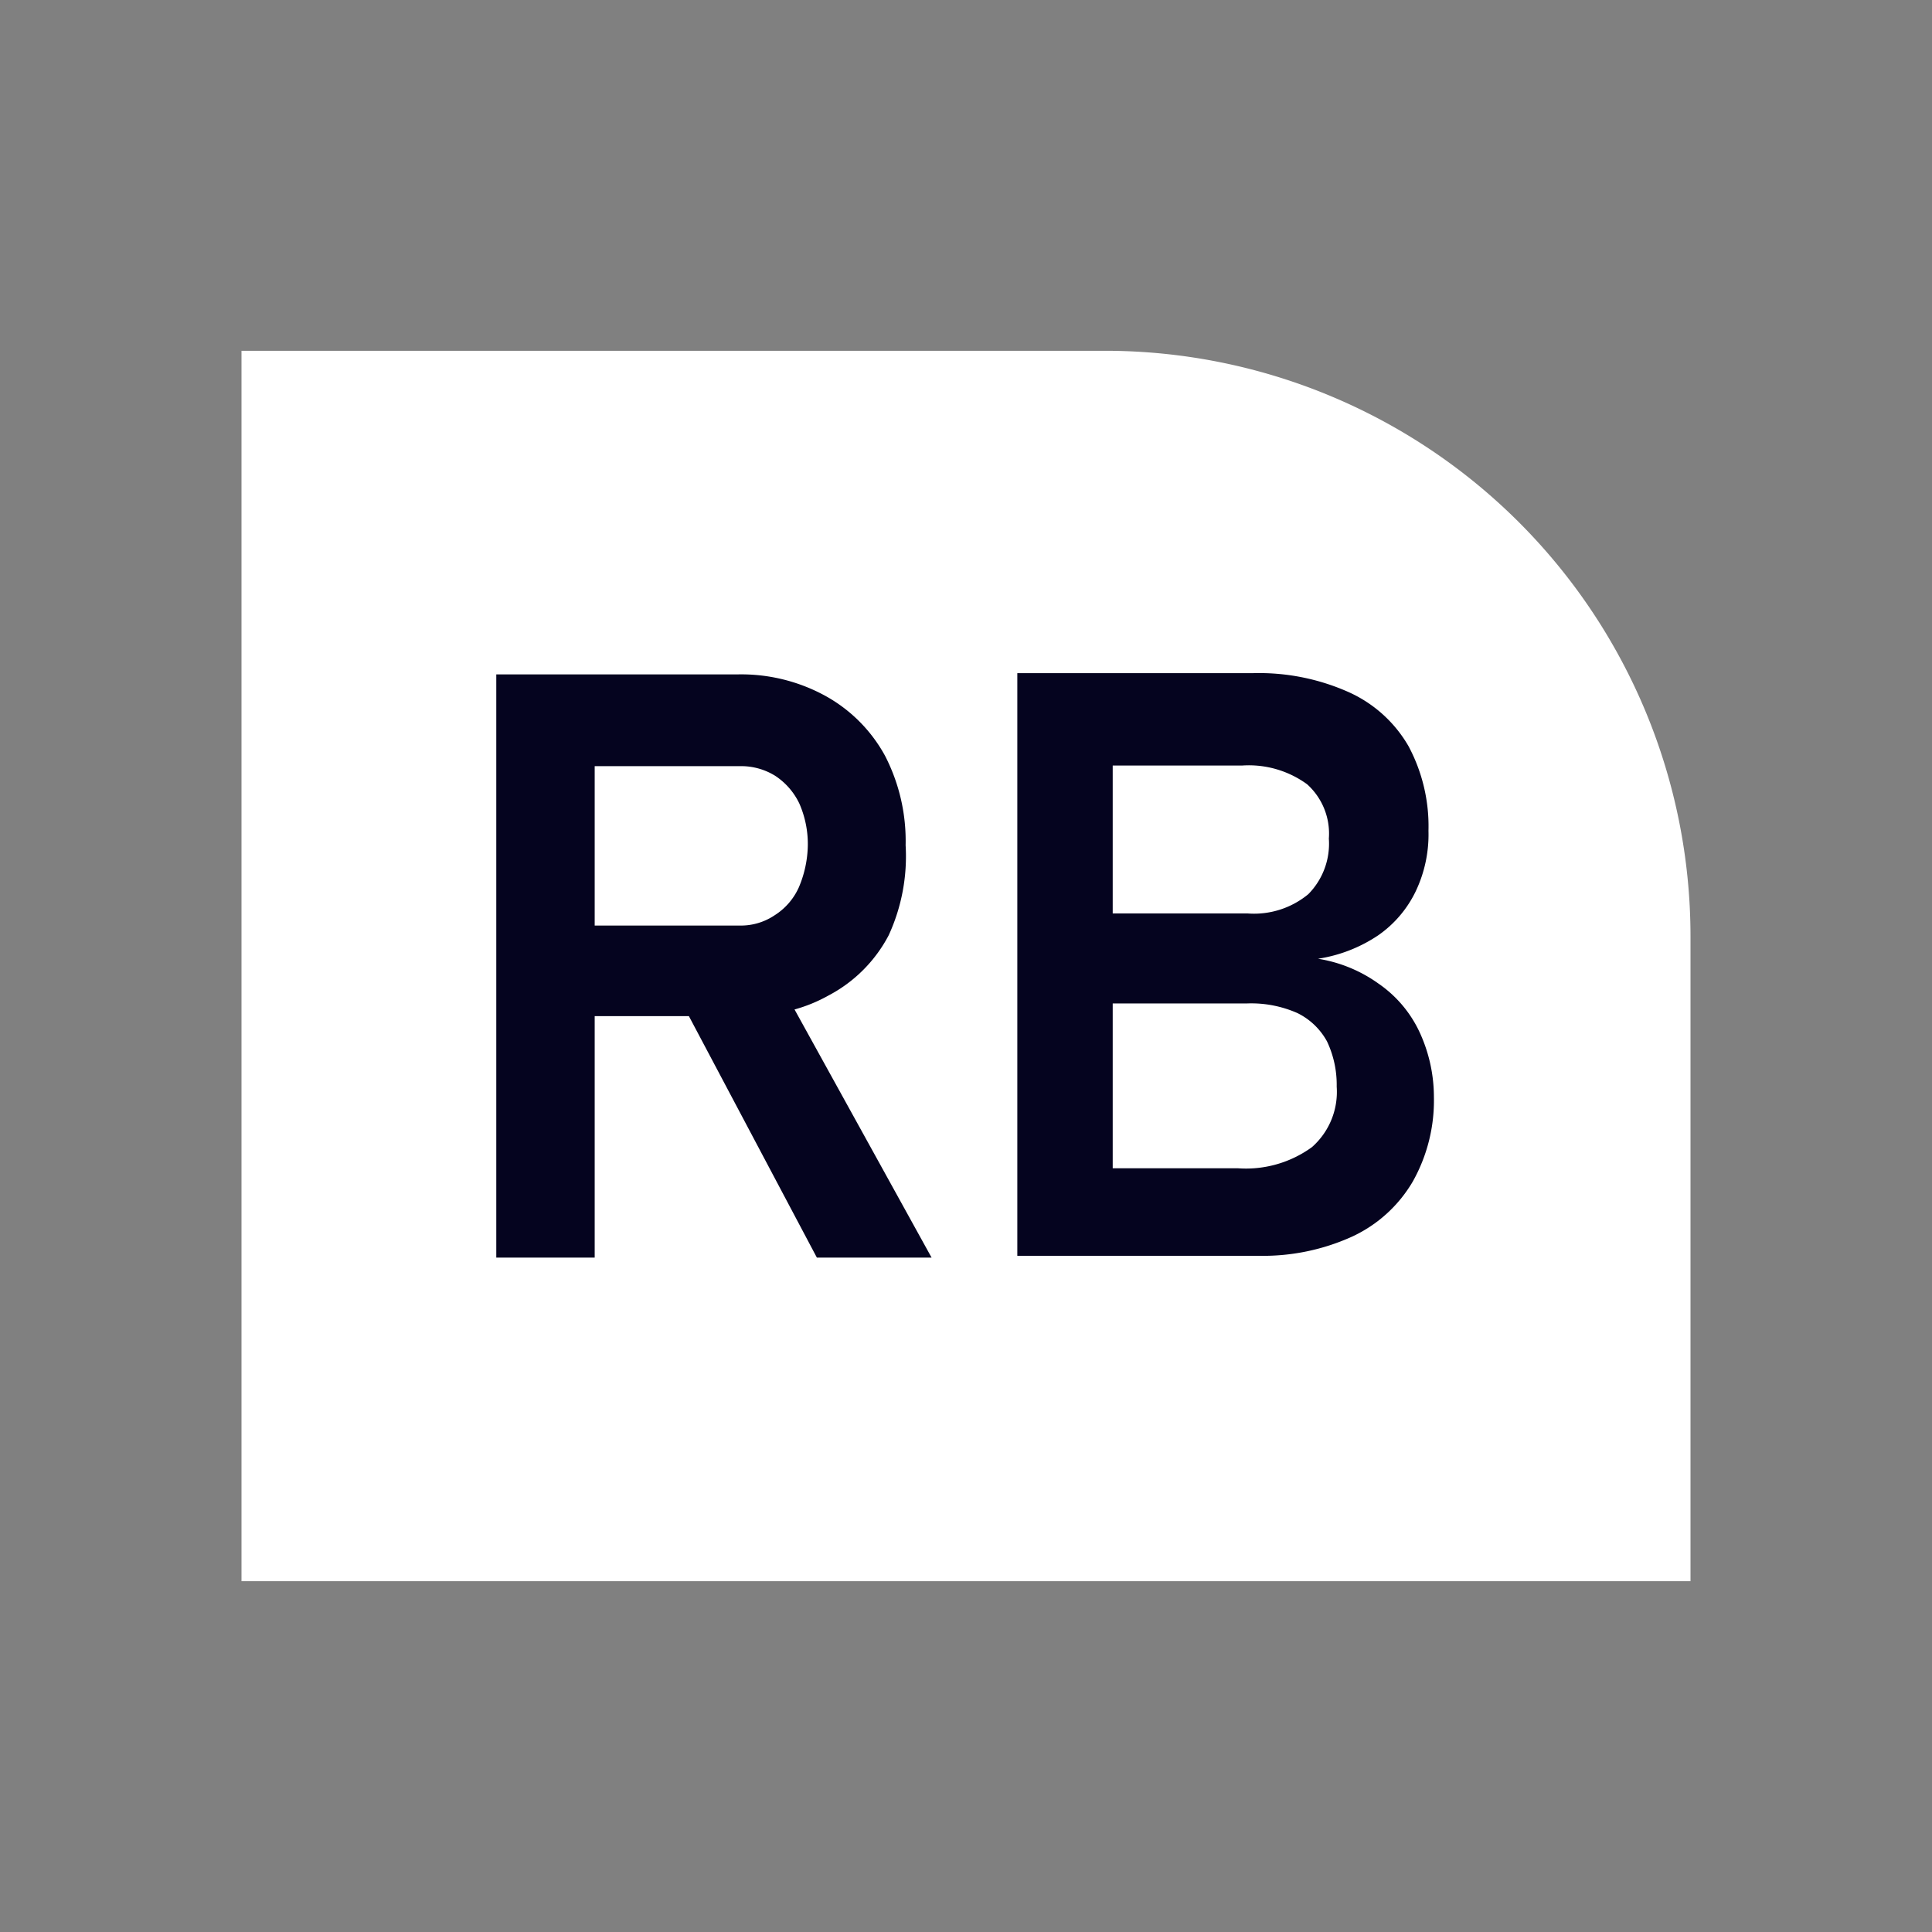 <svg xmlns="http://www.w3.org/2000/svg" viewBox="0 0 32 32"><rect x="0" y="0" width="32" height="32" fill="#808080" stroke="none"/><defs><style>.cls-1,.cls-3{fill:#05041f;}.cls-1{opacity:0;}.cls-2{fill:#fff;}</style></defs><g id="Layer_2" data-name="Layer 2"><g id="Layer_2-2" data-name="Layer 2"><rect class="cls-1" width="32" height="32"/></g><g id="Layer_1-2" data-name="Layer 1"><path class="cls-2" d="M4,5.81H18.31A9.7,9.7,0,0,1,28,15.5V26.19H4Z"/><path class="cls-3" d="M13.72,16.49a2.37,2.37,0,0,0,1-1A3.13,3.13,0,0,0,15,14a3.08,3.08,0,0,0-.34-1.48,2.5,2.5,0,0,0-1-1,2.9,2.9,0,0,0-1.44-.35h-4v9.66H9.85v-4h1.56l2.12,4h1.9l-2.27-4.11A2.53,2.53,0,0,0,13.72,16.49Zm-3.87-3.8h2.4a1.07,1.07,0,0,1,.59.16,1.13,1.13,0,0,1,.4.46,1.67,1.67,0,0,1,.14.69,1.85,1.85,0,0,1-.15.7,1.06,1.06,0,0,1-.4.46,1,1,0,0,1-.58.17H9.85Z"/><path class="cls-3" d="M23.51,17.09a2,2,0,0,0-.68-.8,2.35,2.35,0,0,0-1-.41,2.45,2.45,0,0,0,1-.39,1.88,1.88,0,0,0,.62-.73,2.19,2.19,0,0,0,.21-1,2.81,2.81,0,0,0-.33-1.4,2.17,2.17,0,0,0-1-.9,3.64,3.64,0,0,0-1.59-.31H16.85v9.65h4a3.57,3.57,0,0,0,1.55-.32,2.27,2.27,0,0,0,1-.91,2.74,2.74,0,0,0,.35-1.4v0A2.56,2.56,0,0,0,23.51,17.09Zm-2.94-4.41a1.64,1.64,0,0,1,1.08.31,1.1,1.1,0,0,1,.36.9,1.19,1.19,0,0,1-.34.92,1.41,1.41,0,0,1-1,.32H18.43V12.68ZM22.14,18a1.22,1.22,0,0,1-.41,1,1.86,1.86,0,0,1-1.23.35H18.43V16.62h2.23a1.89,1.89,0,0,1,.83.16,1.12,1.12,0,0,1,.49.47,1.68,1.68,0,0,1,.16.74Z"/></g></g></svg>